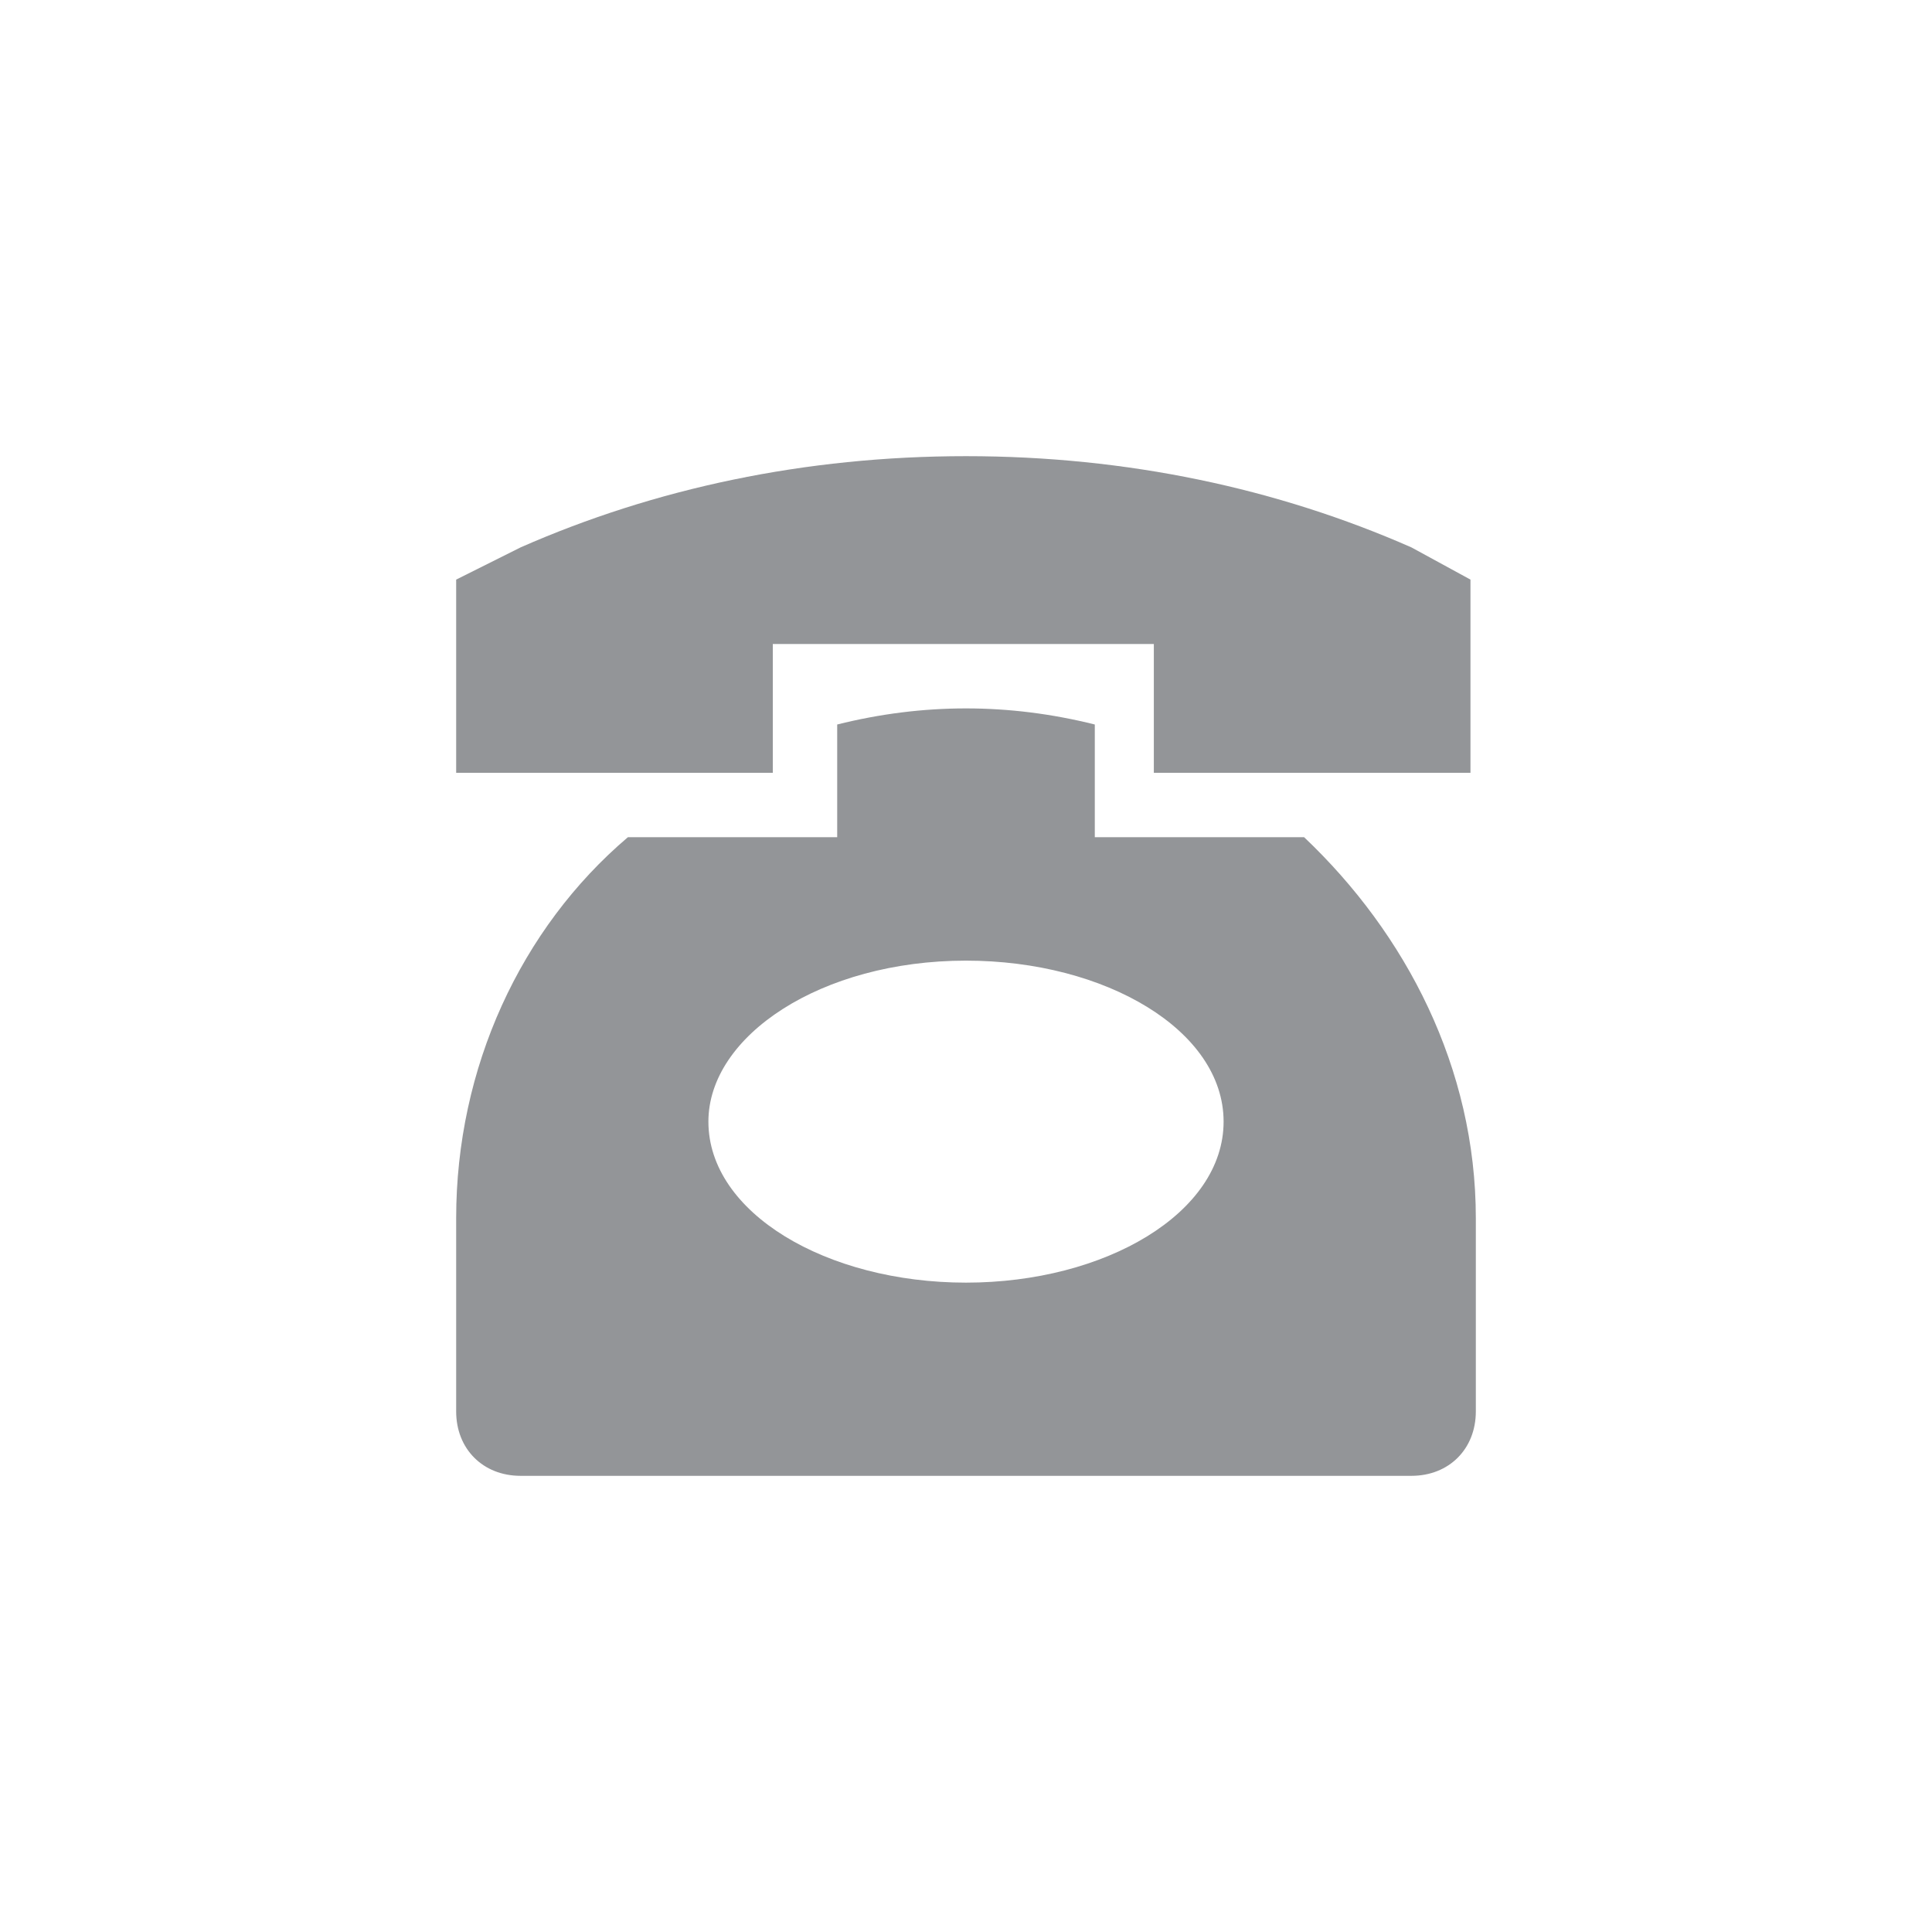 <?xml version="1.0" encoding="utf-8"?>
<!-- Generator: Adobe Illustrator 24.0.1, SVG Export Plug-In . SVG Version: 6.00 Build 0)  -->
<svg version="1.1" id="Layer_1" xmlns="http://www.w3.org/2000/svg" xmlns:xlink="http://www.w3.org/1999/xlink" x="0px" y="0px"
	 viewBox="0 0 36 36" style="enable-background:new 0 0 36 36;" xml:space="preserve">
<style type="text/css">
	.st0{fill:#939598;}
</style>
<g>
	<g>
		<path class="st0" d="M26.3,10.2C23.8,9.1,21,8.5,18,8.5c-3,0-5.8,0.6-8.3,1.7l-1.2,0.6v3.6h5.9v-2.4h7.1v2.4h5.9v-3.6L26.3,10.2z
			 M24.3,15.6h-3.9v-2.1c-0.8-0.2-1.6-0.3-2.4-0.3c-0.8,0-1.6,0.1-2.4,0.3v2.1h-3.9c-2,1.7-3.2,4.3-3.2,7.1v3.6
			c0,0.7,0.5,1.2,1.2,1.2h16.6c0.7,0,1.2-0.5,1.2-1.2v-3.6C27.5,19.9,26.2,17.4,24.3,15.6z M18,23.9c-2.6,0-4.8-1.3-4.8-3
			c0-1.6,2.1-3,4.8-3c2.6,0,4.8,1.3,4.8,3C22.8,22.6,20.6,23.9,18,23.9z"/>
	</g>
</g>
</svg>
